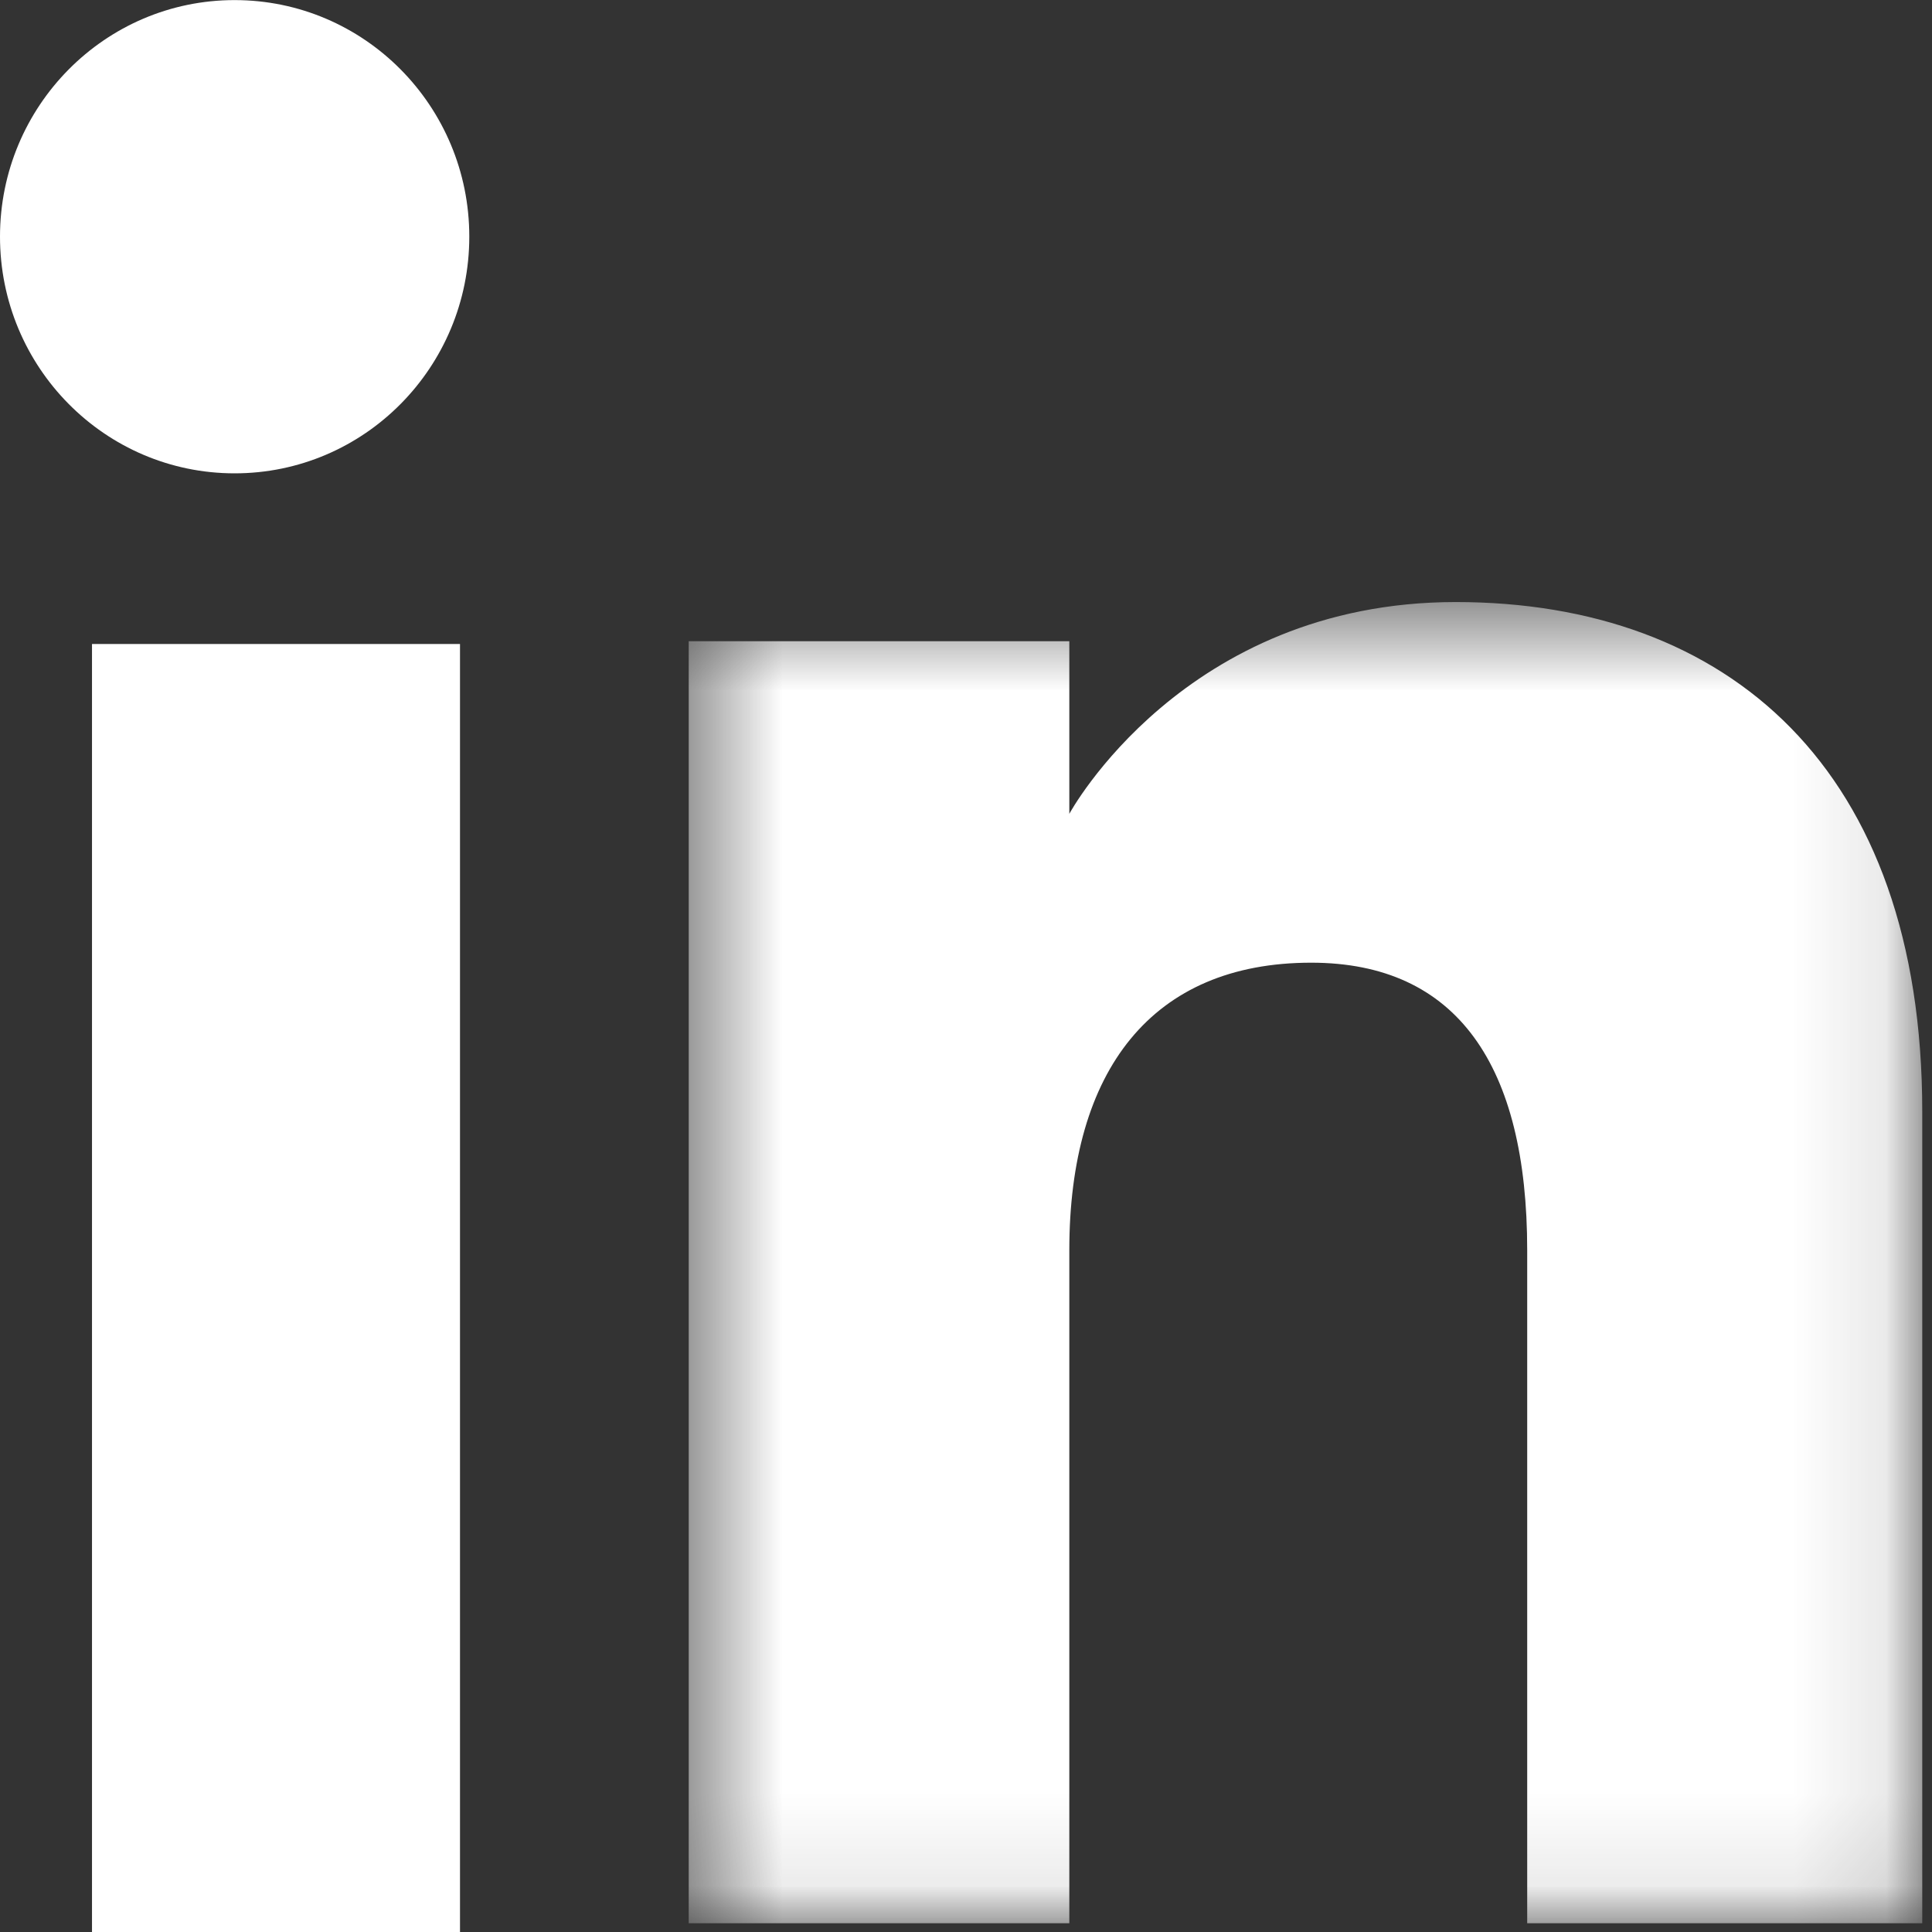 <svg width="21" height="21" viewBox="0 0 21 21" fill="none" xmlns="http://www.w3.org/2000/svg">
<rect x="0" y="0" width="21" height="21" fill="#333333" stroke="none"/>
<g id="linkedin">
<path id="Fill 1" fill-rule="evenodd" clip-rule="evenodd" d="M1 21H5V7H1V21Z" fill="white"/>
<g id="Group 7">
<path id="Fill 2" fill-rule="evenodd" clip-rule="evenodd" d="M2.55 5.145C3.96 5.145 5.101 3.993 5.101 2.572C5.101 1.153 3.96 0.001 2.55 0.001C1.142 0.001 0 1.153 0 2.572C0 3.993 1.142 5.145 2.55 5.145Z" fill="white"/>
<g id="Group 6">
<mask id="mask0" mask-type="alpha" maskUnits="userSpaceOnUse" x="7" y="6" width="14" height="15">
<path id="Clip 5" fill-rule="evenodd" clip-rule="evenodd" d="M7.486 6.544H20.894V20.905H7.486V6.544Z" fill="white"/>
</mask>
<g mask="url(#mask0)">
<path id="Fill 4" fill-rule="evenodd" clip-rule="evenodd" d="M11.623 13.59C11.623 11.63 12.524 10.464 14.252 10.464C15.839 10.464 16.6 11.583 16.6 13.59V20.905H20.894V12.082C20.894 8.349 18.777 6.544 15.823 6.544C12.867 6.544 11.623 8.846 11.623 8.846V6.97H7.486V20.905H11.623V13.59Z" fill="white"/>
</g>
</g>
</g>
</g>
</svg>
